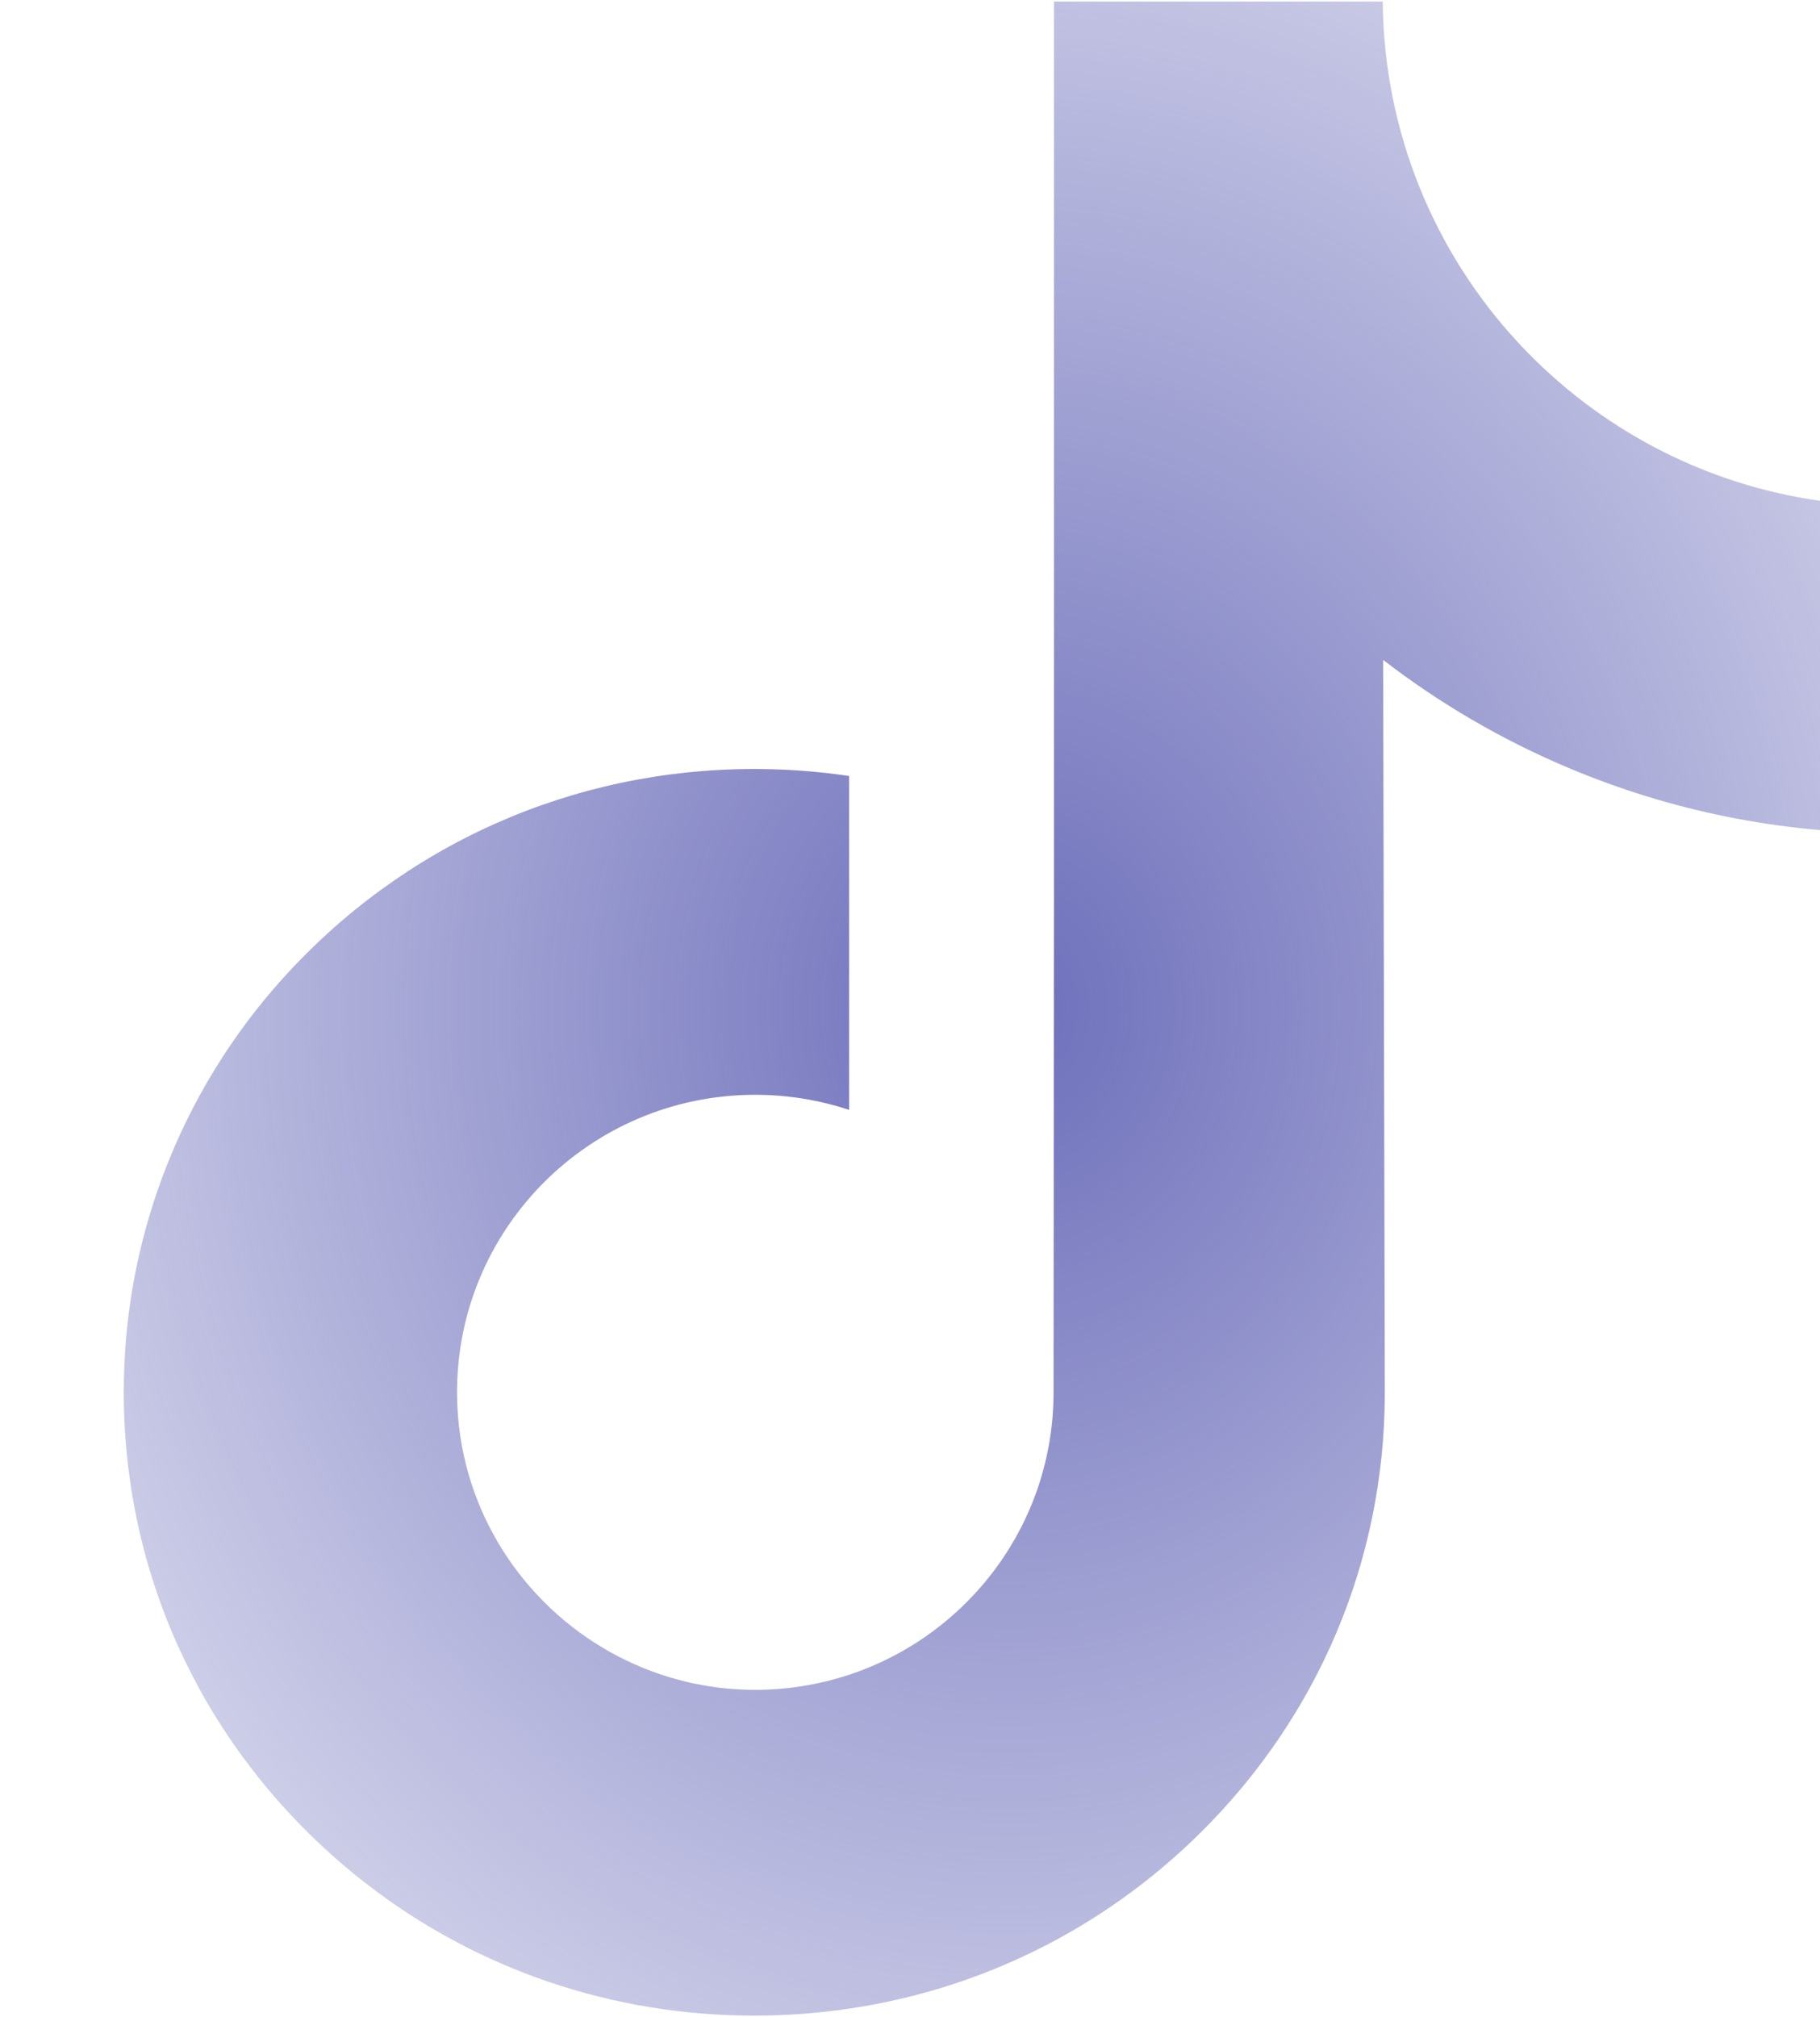<svg width="111" height="123" viewBox="0 0 111 123" fill="none" xmlns="http://www.w3.org/2000/svg">
<path d="M115.389 30.844C108.37 30.844 101.893 28.518 96.692 24.595C90.727 20.098 86.441 13.501 84.928 5.898C84.553 4.019 84.351 2.08 84.332 0.094H64.279V54.886L64.255 84.899C64.255 92.923 59.03 99.726 51.787 102.119C49.685 102.813 47.415 103.142 45.051 103.012C42.034 102.847 39.206 101.936 36.749 100.466C31.519 97.338 27.973 91.664 27.877 85.173C27.725 75.028 35.927 66.756 46.065 66.756C48.066 66.756 49.988 67.083 51.787 67.676V52.7V47.317C49.889 47.035 47.958 46.889 46.005 46.889C34.908 46.889 24.53 51.501 17.112 59.811C11.505 66.091 8.142 74.103 7.623 82.504C6.943 93.54 10.981 104.031 18.813 111.771C19.963 112.908 21.172 113.962 22.436 114.935C29.15 120.103 37.359 122.904 46.005 122.904C47.958 122.904 49.889 122.76 51.787 122.479C59.864 121.282 67.316 117.585 73.197 111.771C80.423 104.629 84.416 95.147 84.459 85.055L84.356 40.237C87.803 42.896 91.573 45.097 95.618 46.805C101.91 49.459 108.581 50.805 115.447 50.802V36.242V30.839C115.452 30.844 115.394 30.844 115.389 30.844Z" fill="url(#paint0_radial_5_156)"/>
<defs>
<radialGradient id="paint0_radial_5_156" cx="0" cy="0" r="1" gradientUnits="userSpaceOnUse" gradientTransform="translate(61.498 61.499) rotate(90) scale(106.741 93.781)">
<stop stop-color="#6D6FBB"/>
<stop offset="1" stop-color="#6D6FBB" stop-opacity="0"/>
</radialGradient>
</defs>
</svg>
